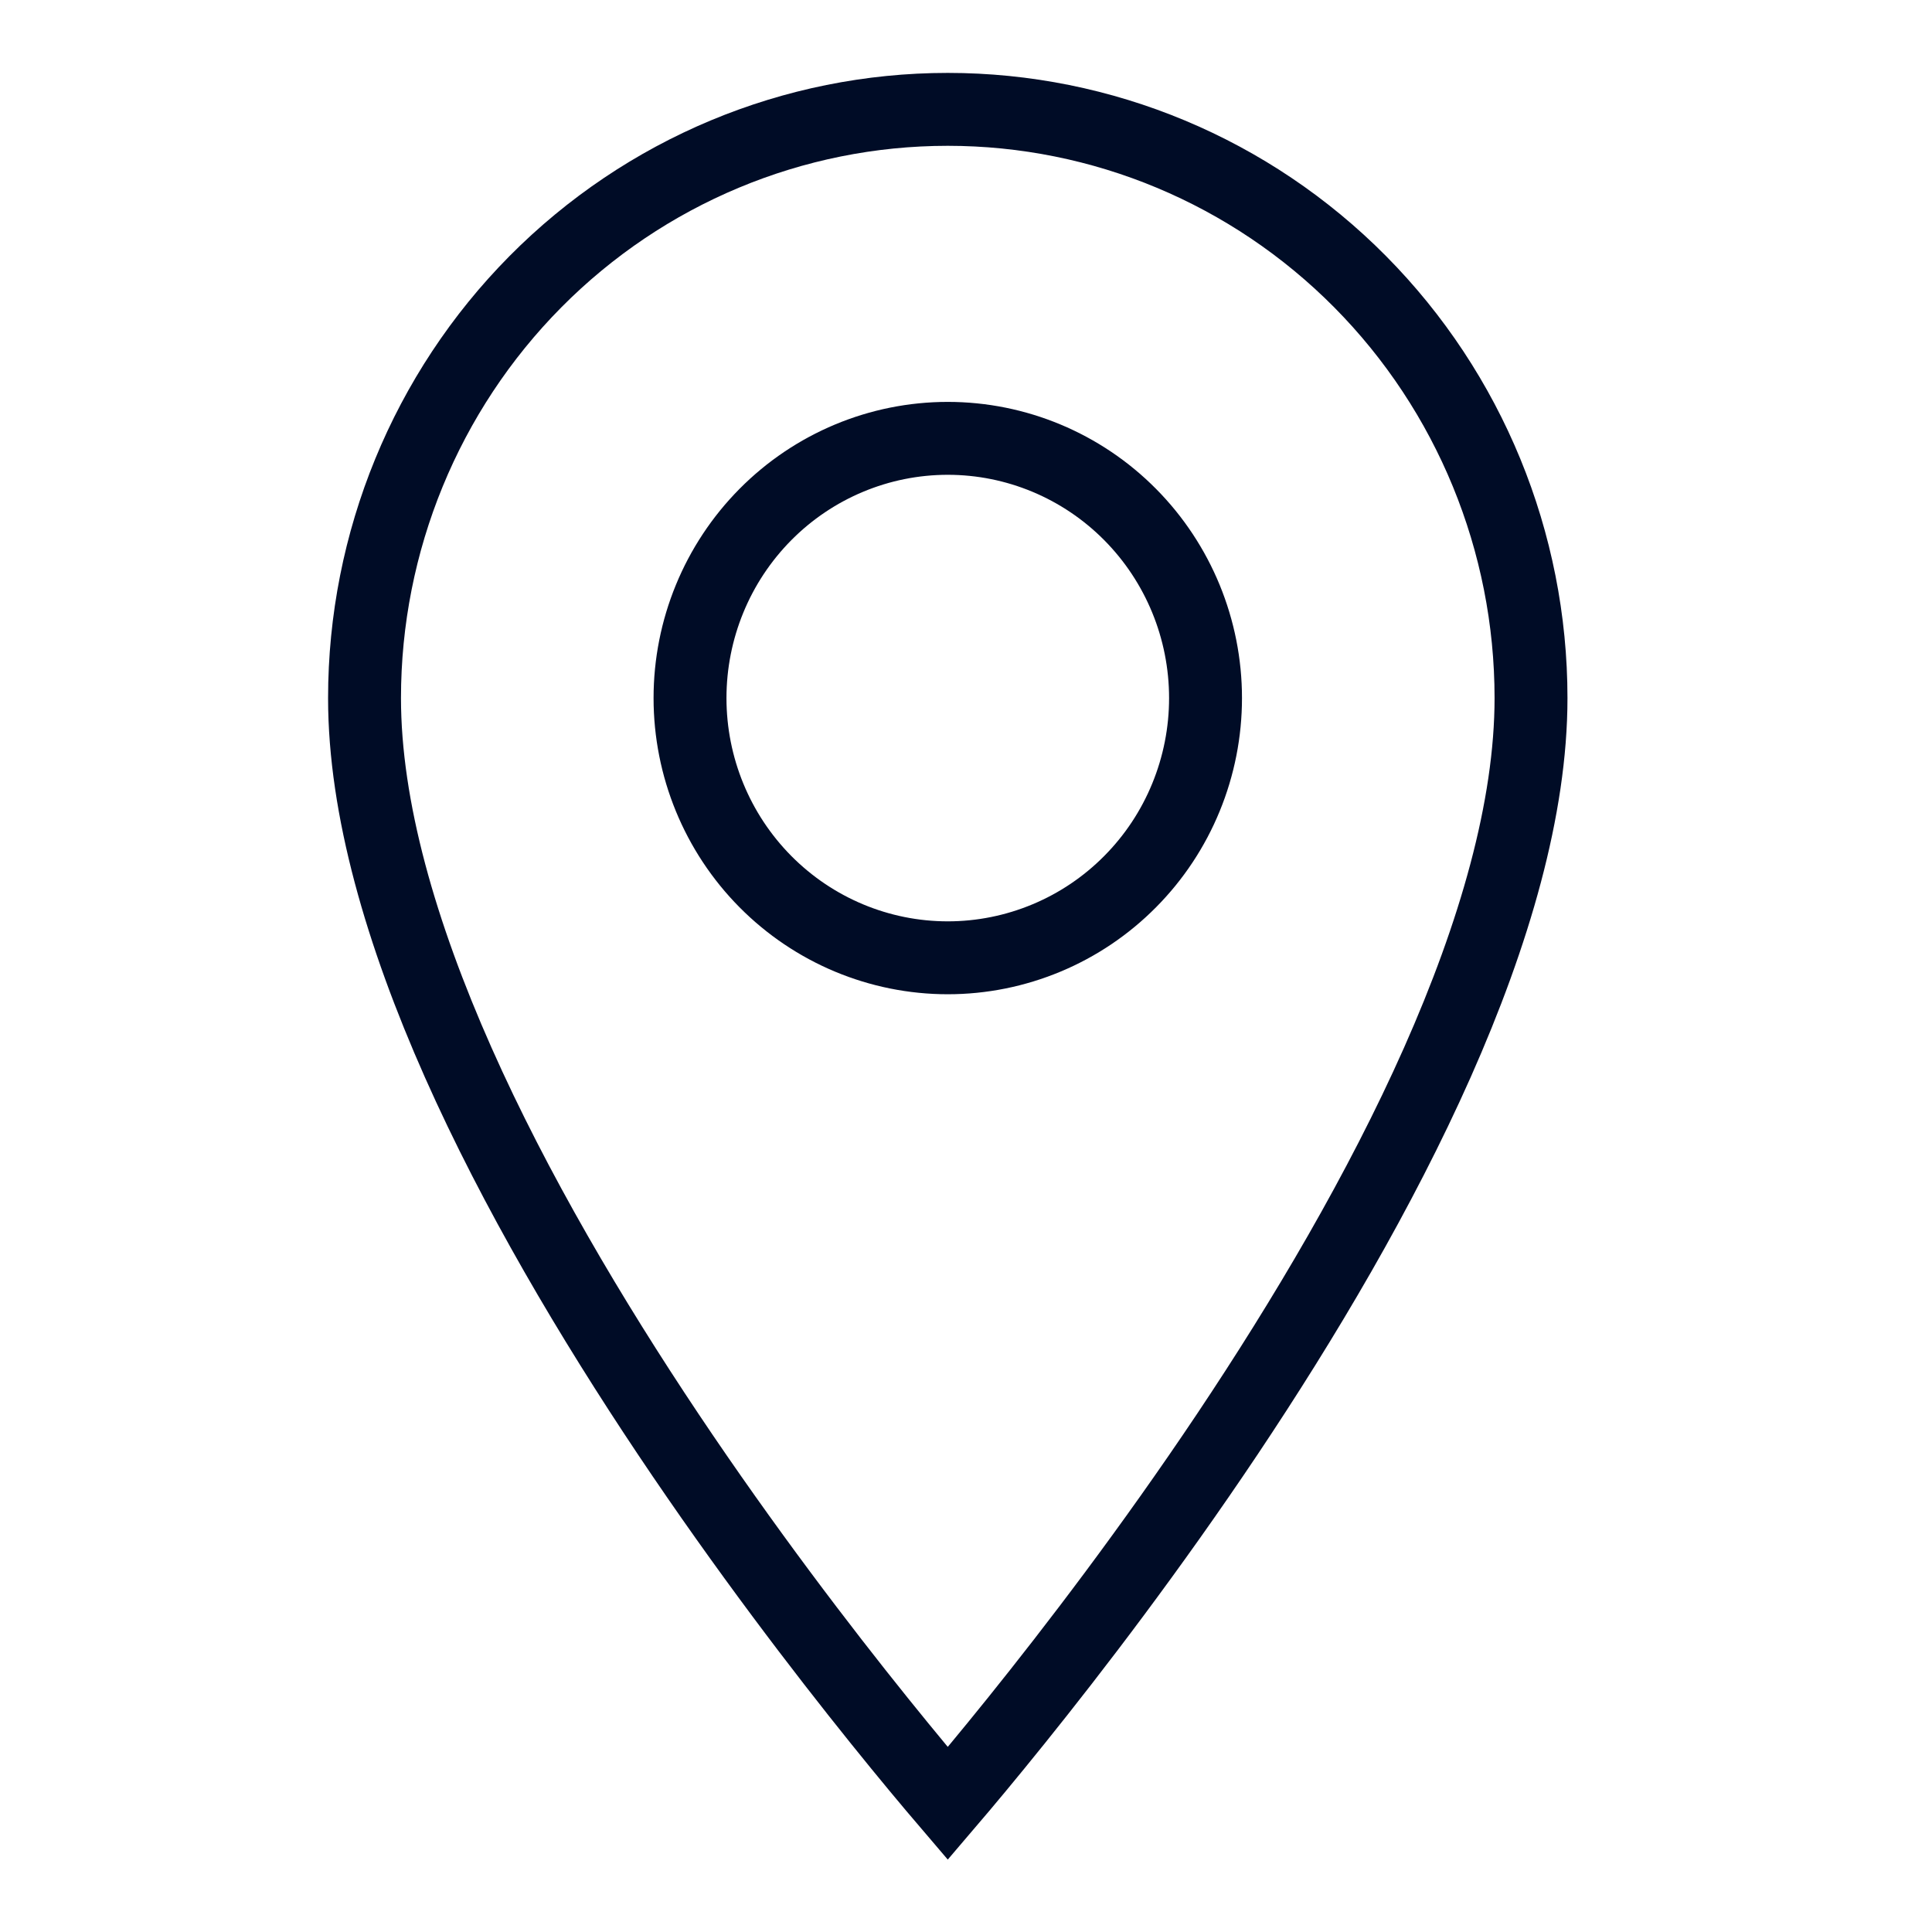 <svg width="53" height="53" viewBox="0 0 53 53" fill="none" xmlns="http://www.w3.org/2000/svg">
<path d="M20.997 24.185C22.322 25.522 24.122 26.275 26 26.275C26.93 26.275 27.85 26.09 28.709 25.731C29.568 25.373 30.347 24.847 31.003 24.185C31.66 23.523 32.18 22.738 32.534 21.874C32.889 21.01 33.071 20.084 33.071 19.15C33.071 17.263 32.328 15.452 31.003 14.115C29.678 12.778 27.878 12.025 26 12.025C24.122 12.025 22.322 12.778 20.997 14.115C19.672 15.452 18.929 17.263 18.929 19.15C18.929 21.037 19.672 22.848 20.997 24.185ZM26 49.474C25.542 48.938 24.896 48.166 24.123 47.205C22.542 45.24 20.436 42.489 18.331 39.343C16.225 36.193 14.133 32.666 12.57 29.147C11.002 25.615 10 22.165 10 19.15C10 14.864 11.688 10.755 14.689 7.727C17.691 4.699 21.759 3 26 3C30.241 3 34.309 4.699 37.311 7.727C40.312 10.755 42 14.864 42 19.15C42 22.165 40.998 25.615 39.43 29.147C37.867 32.666 35.775 36.193 33.669 39.343C31.564 42.489 29.458 45.24 27.877 47.205C27.104 48.166 26.458 48.938 26 49.474Z" stroke="#000C26" stroke-width="2"/>
</svg>
